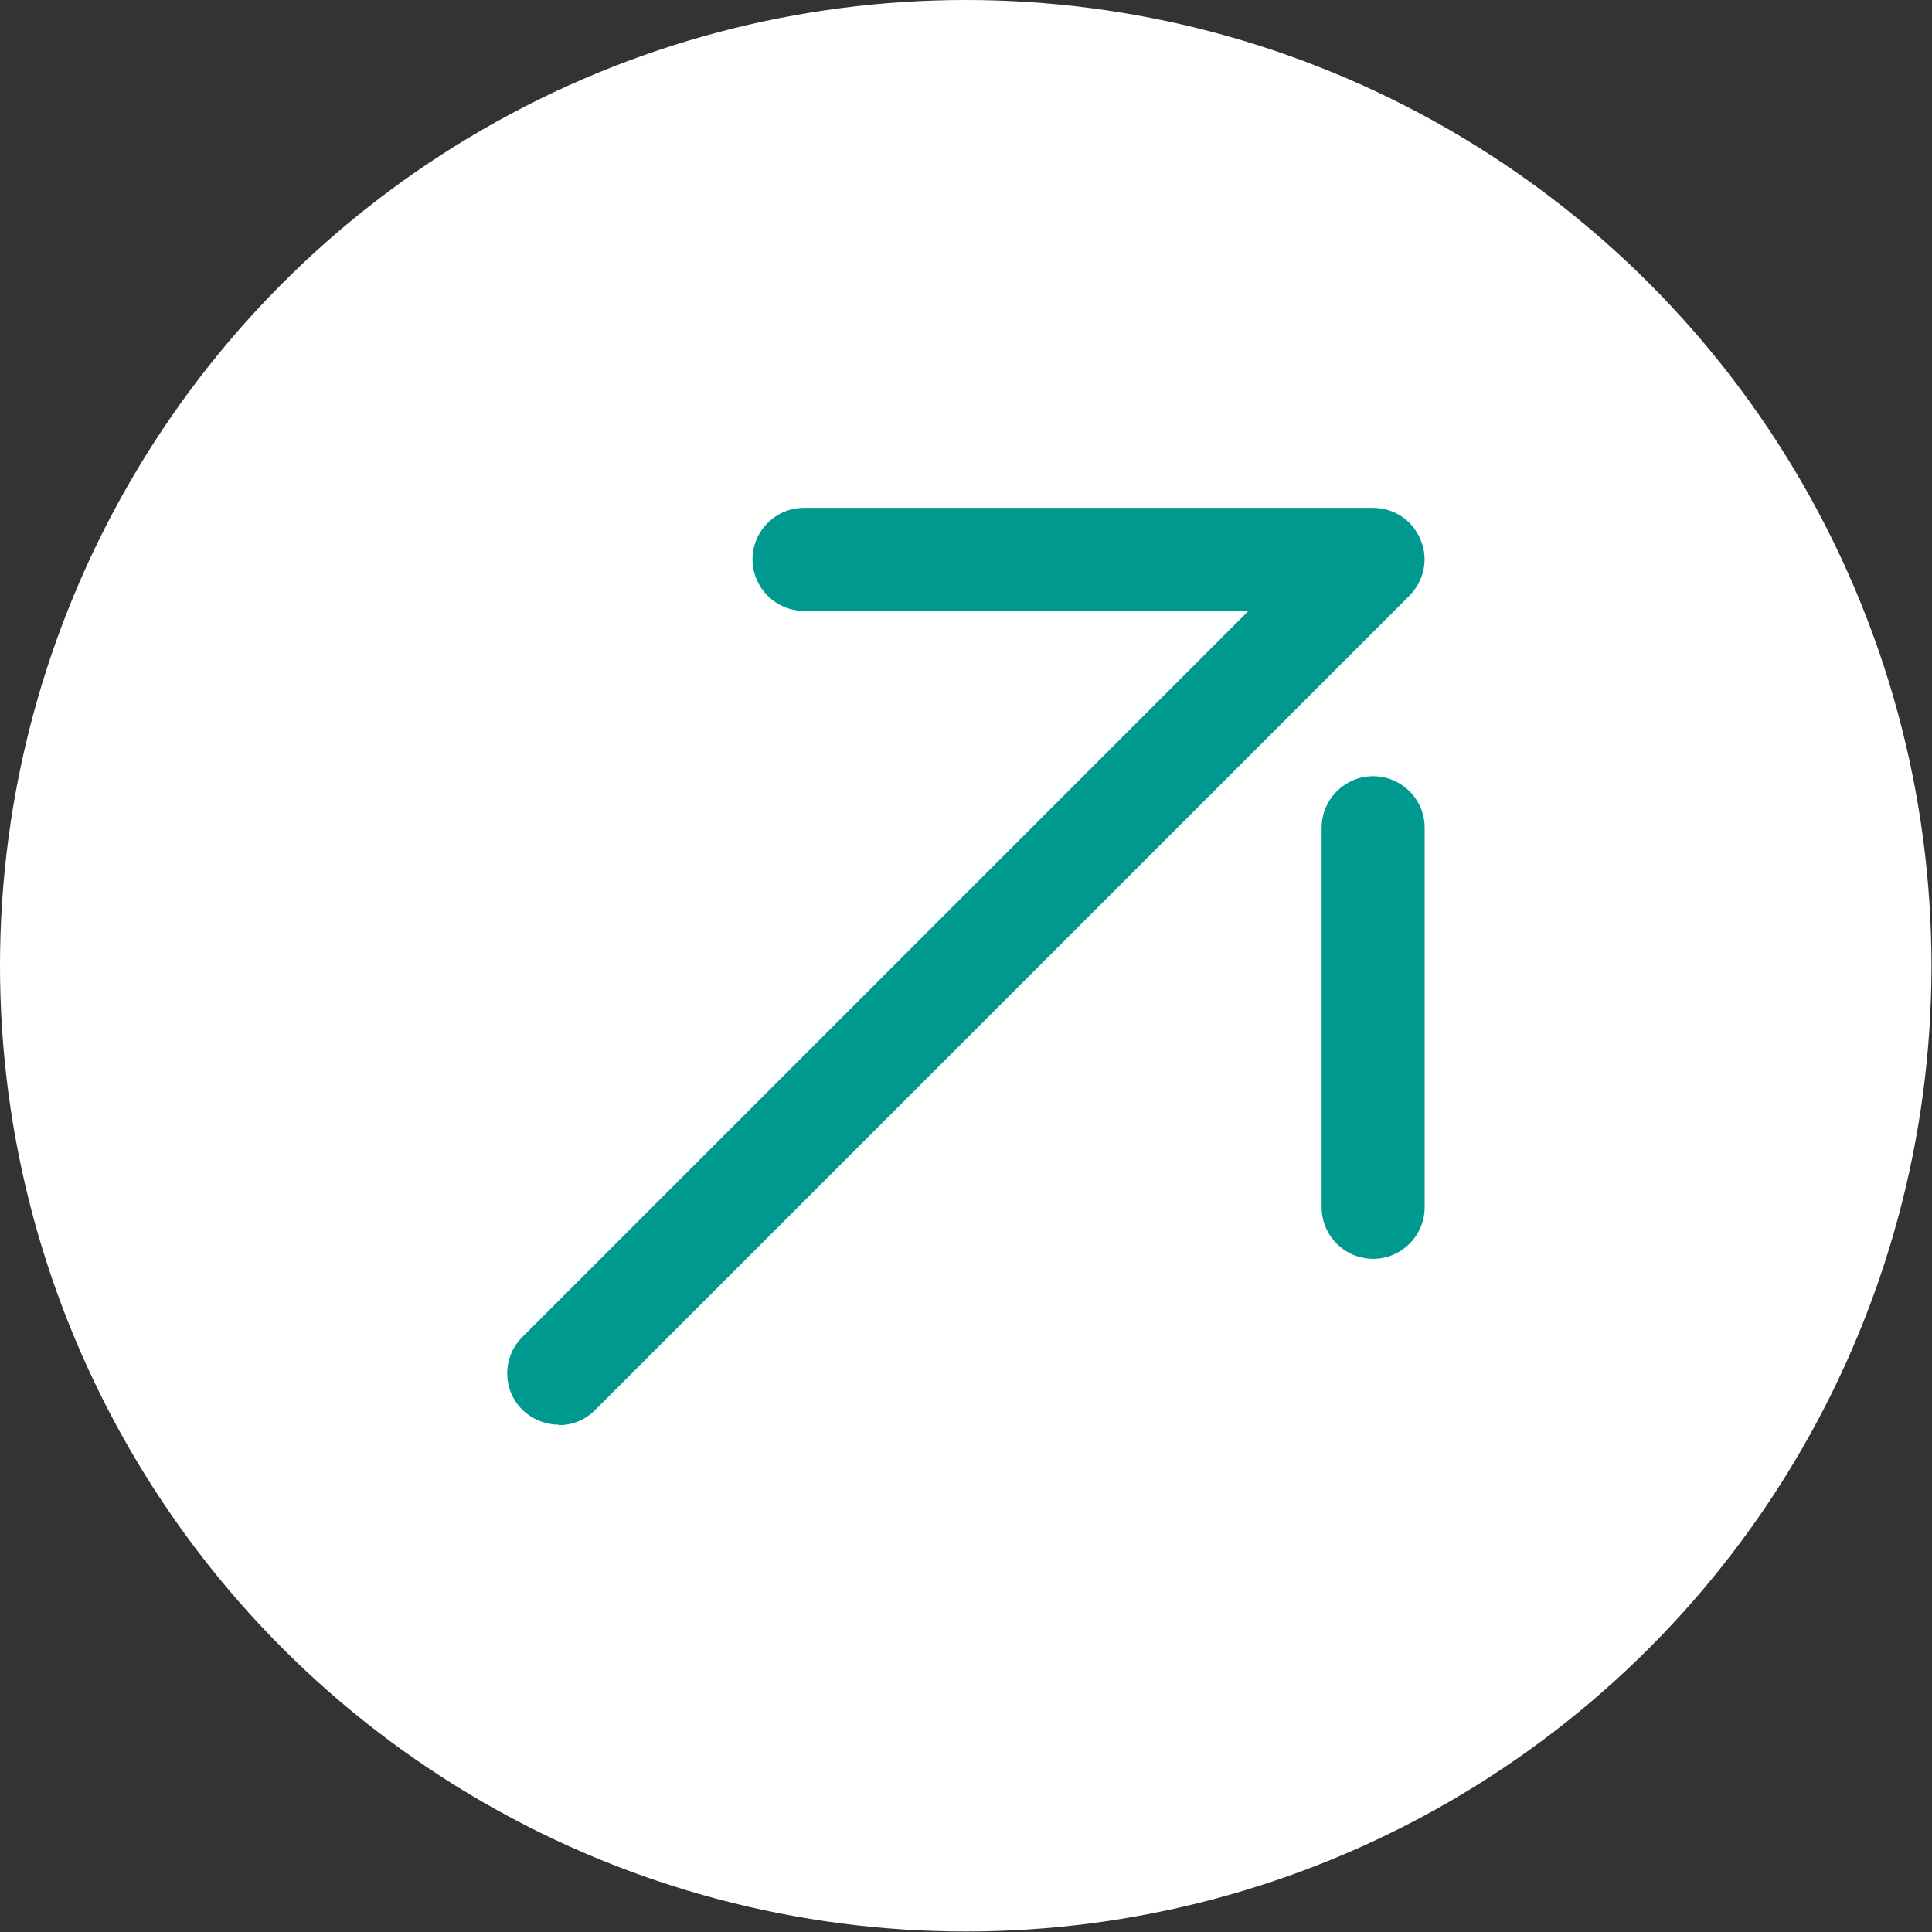 <?xml version="1.0" encoding="UTF-8"?>
<svg id="Livello_2" data-name="Livello 2" xmlns="http://www.w3.org/2000/svg" viewBox="0 0 37.51 37.51">
  <rect x="0" y="0" width="37.51" height="37.51" fill="#333333" stroke="none"/>
  <defs>
    <style>
      .cls-1 {
        fill: #00998f;
      }

      .cls-2 {
        fill: #fff;
      }
    </style>
  </defs>
  <g id="hover">
    <g>
      <circle class="cls-2" cx="18.75" cy="18.75" r="18.75"/>
      <g>
        <path class="cls-1" d="M10.85,27.66c-.26,0-.51-.1-.71-.29-.39-.39-.39-1.02,0-1.41l14.1-14.1h-8.63c-.55,0-1-.45-1-1s.45-1,1-1h11.05c.4,0,.77.24.92.62.16.37.07.8-.22,1.09l-15.81,15.81c-.2.2-.45.29-.71.29Z"/>
        <path class="cls-1" d="M26.66,24.44c-.55,0-1-.45-1-1v-7.37c0-.55.45-1,1-1s1,.45,1,1v7.37c0,.55-.45,1-1,1Z"/>
      </g>
    </g>
  </g>
</svg>